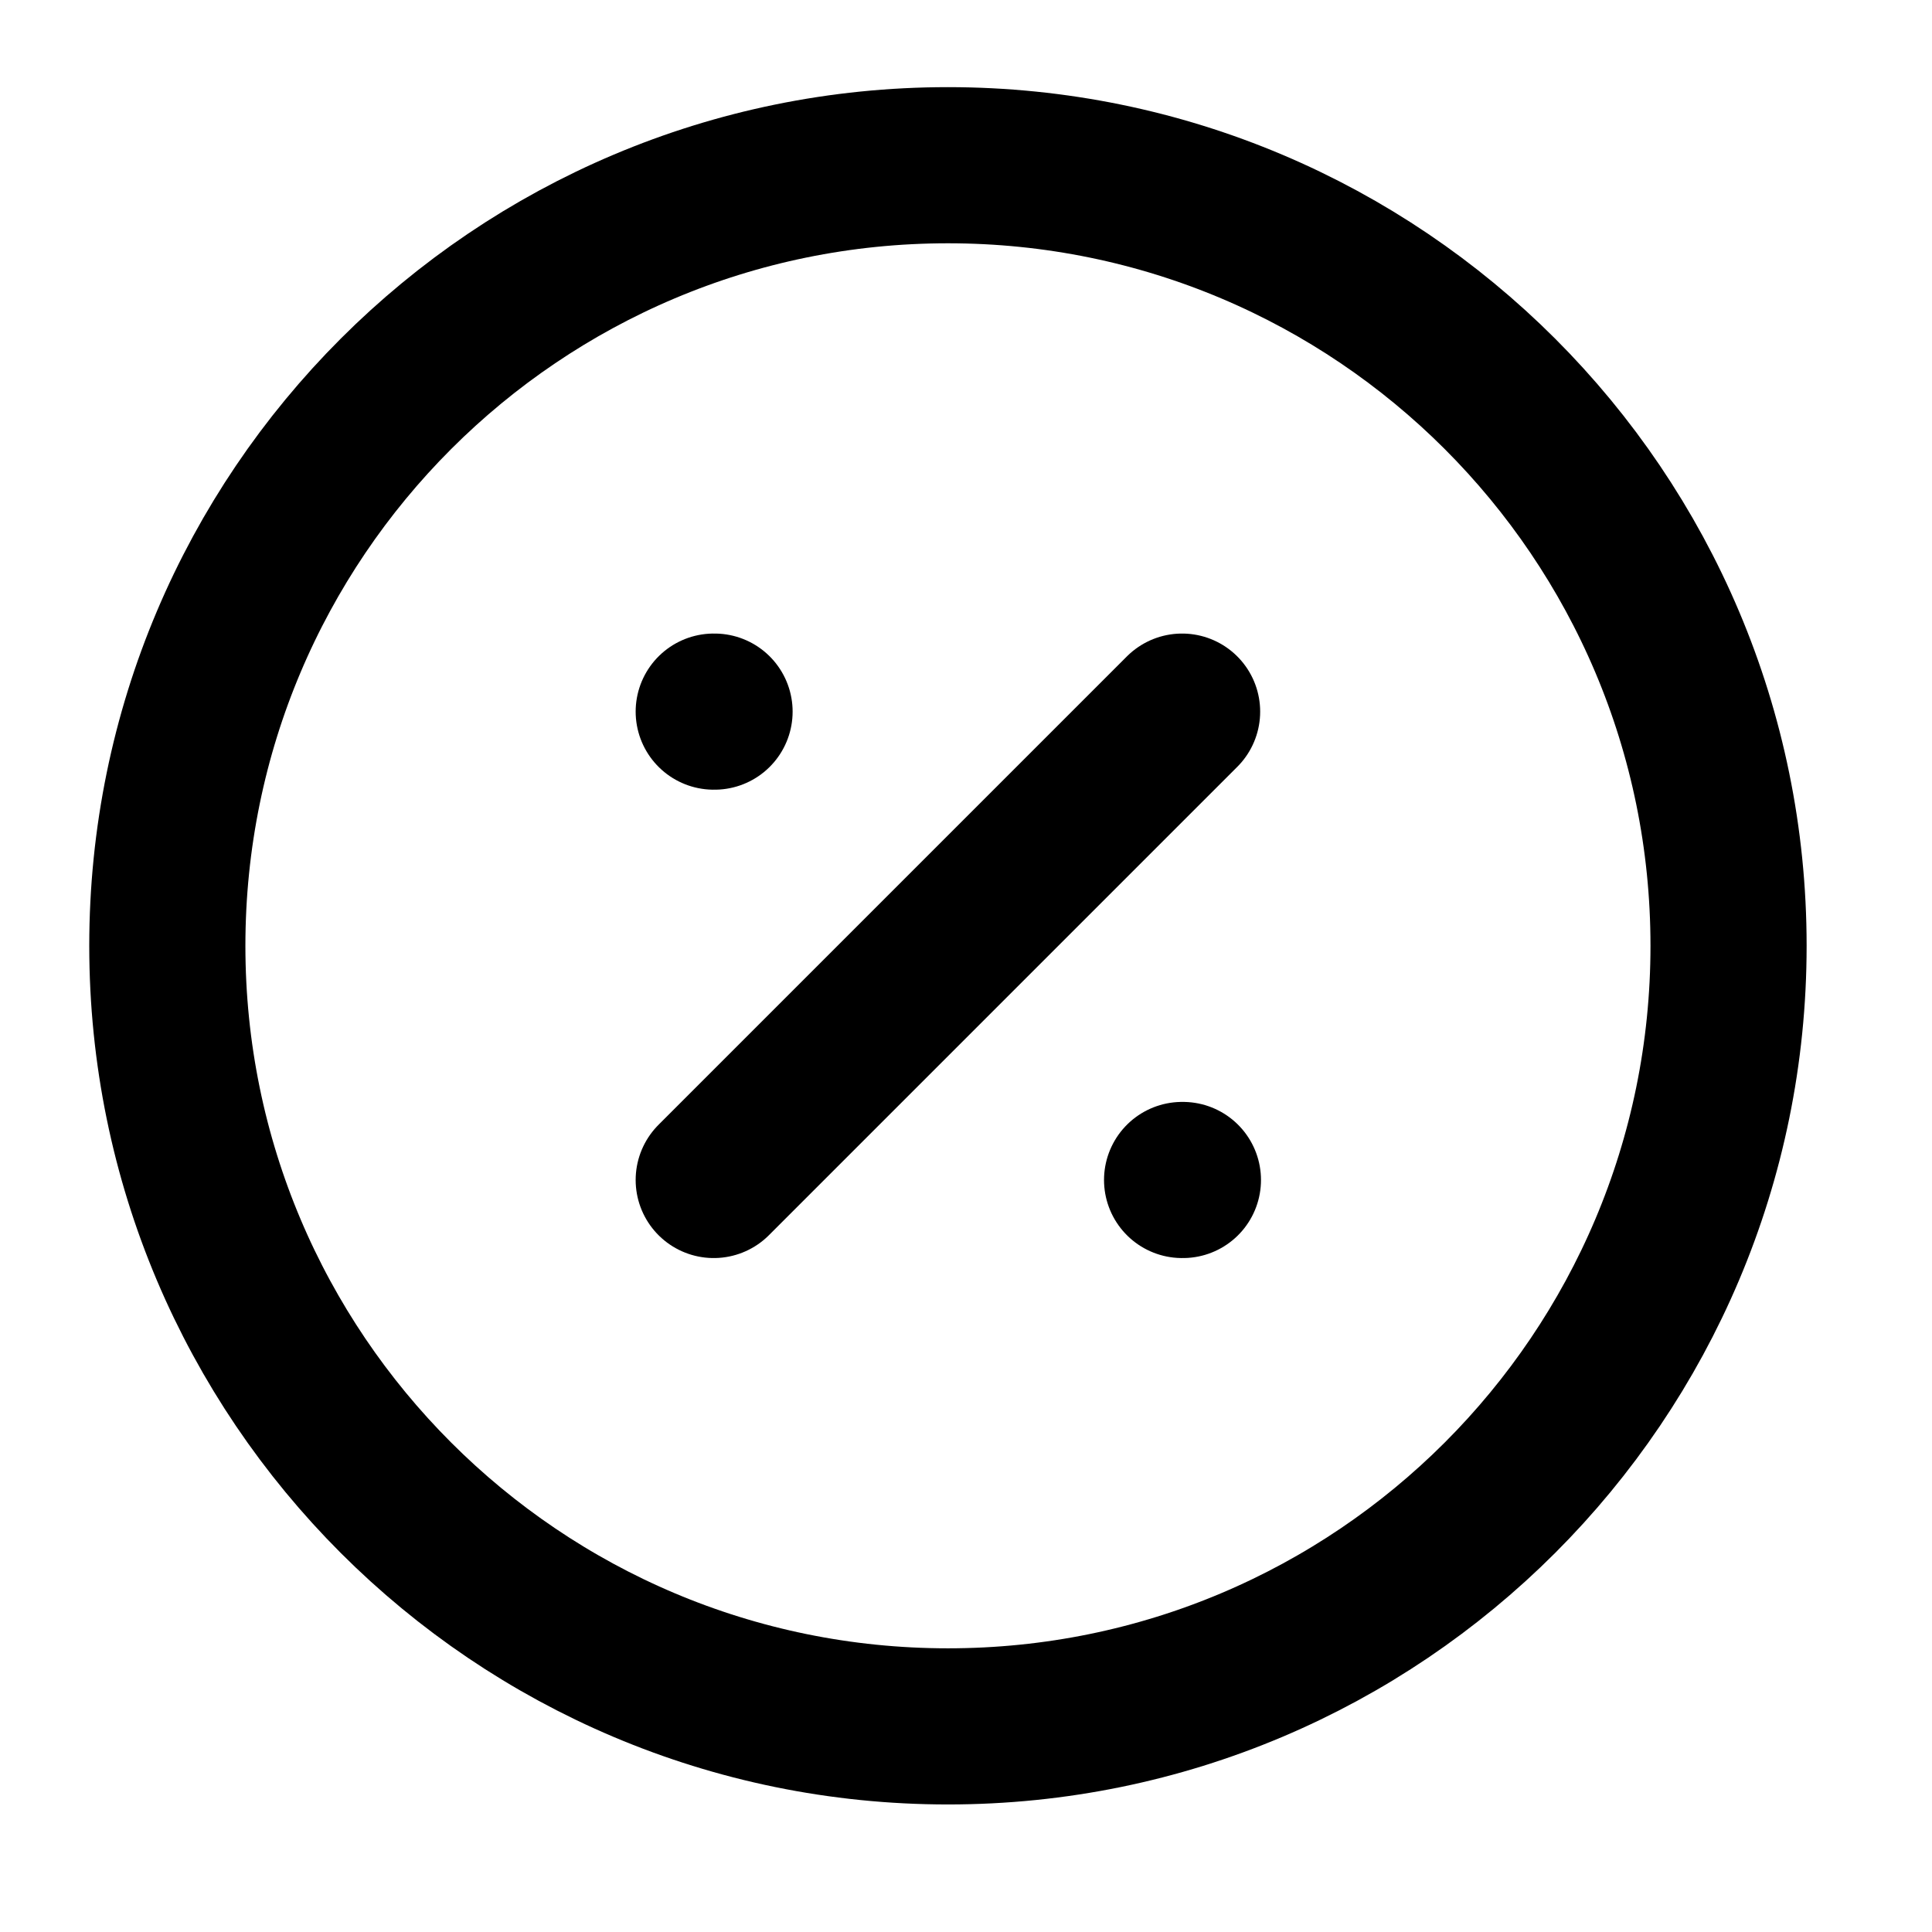 <svg width="33" height="33" viewBox="0 0 33 33" fill="none" xmlns="http://www.w3.org/2000/svg">
  <path d="M16.192 29.488C23.555 29.488 29.525 23.519 29.525 16.155C29.525 8.791 23.555 2.822 16.192 2.822C8.828 2.822 2.858 8.791 2.858 16.155C2.858 23.519 8.828 29.488 16.192 29.488Z" stroke="#96934F" style="stroke:#96934F;stroke:color(display-p3 0.588 0.577 0.31);stroke-opacity:1;" stroke-width="2.667" stroke-linecap="round" stroke-linejoin="round"/>
  <path d="M20.191 12.155L12.191 20.155" stroke="#96934F" style="stroke:#96934F;stroke:color(display-p3 0.588 0.577 0.31);stroke-opacity:1;" stroke-width="2.667" stroke-linecap="round" stroke-linejoin="round"/>
  <path d="M12.191 12.155H12.205" stroke="#96934F" style="stroke:#96934F;stroke:color(display-p3 0.588 0.577 0.31);stroke-opacity:1;" stroke-width="2.667" stroke-linecap="round" stroke-linejoin="round"/>
  <path d="M20.191 20.155H20.205" stroke="#96934F" style="stroke:#96934F;stroke:color(display-p3 0.588 0.577 0.31);stroke-opacity:1;" stroke-width="2.667" stroke-linecap="round" stroke-linejoin="round"/>
</svg>